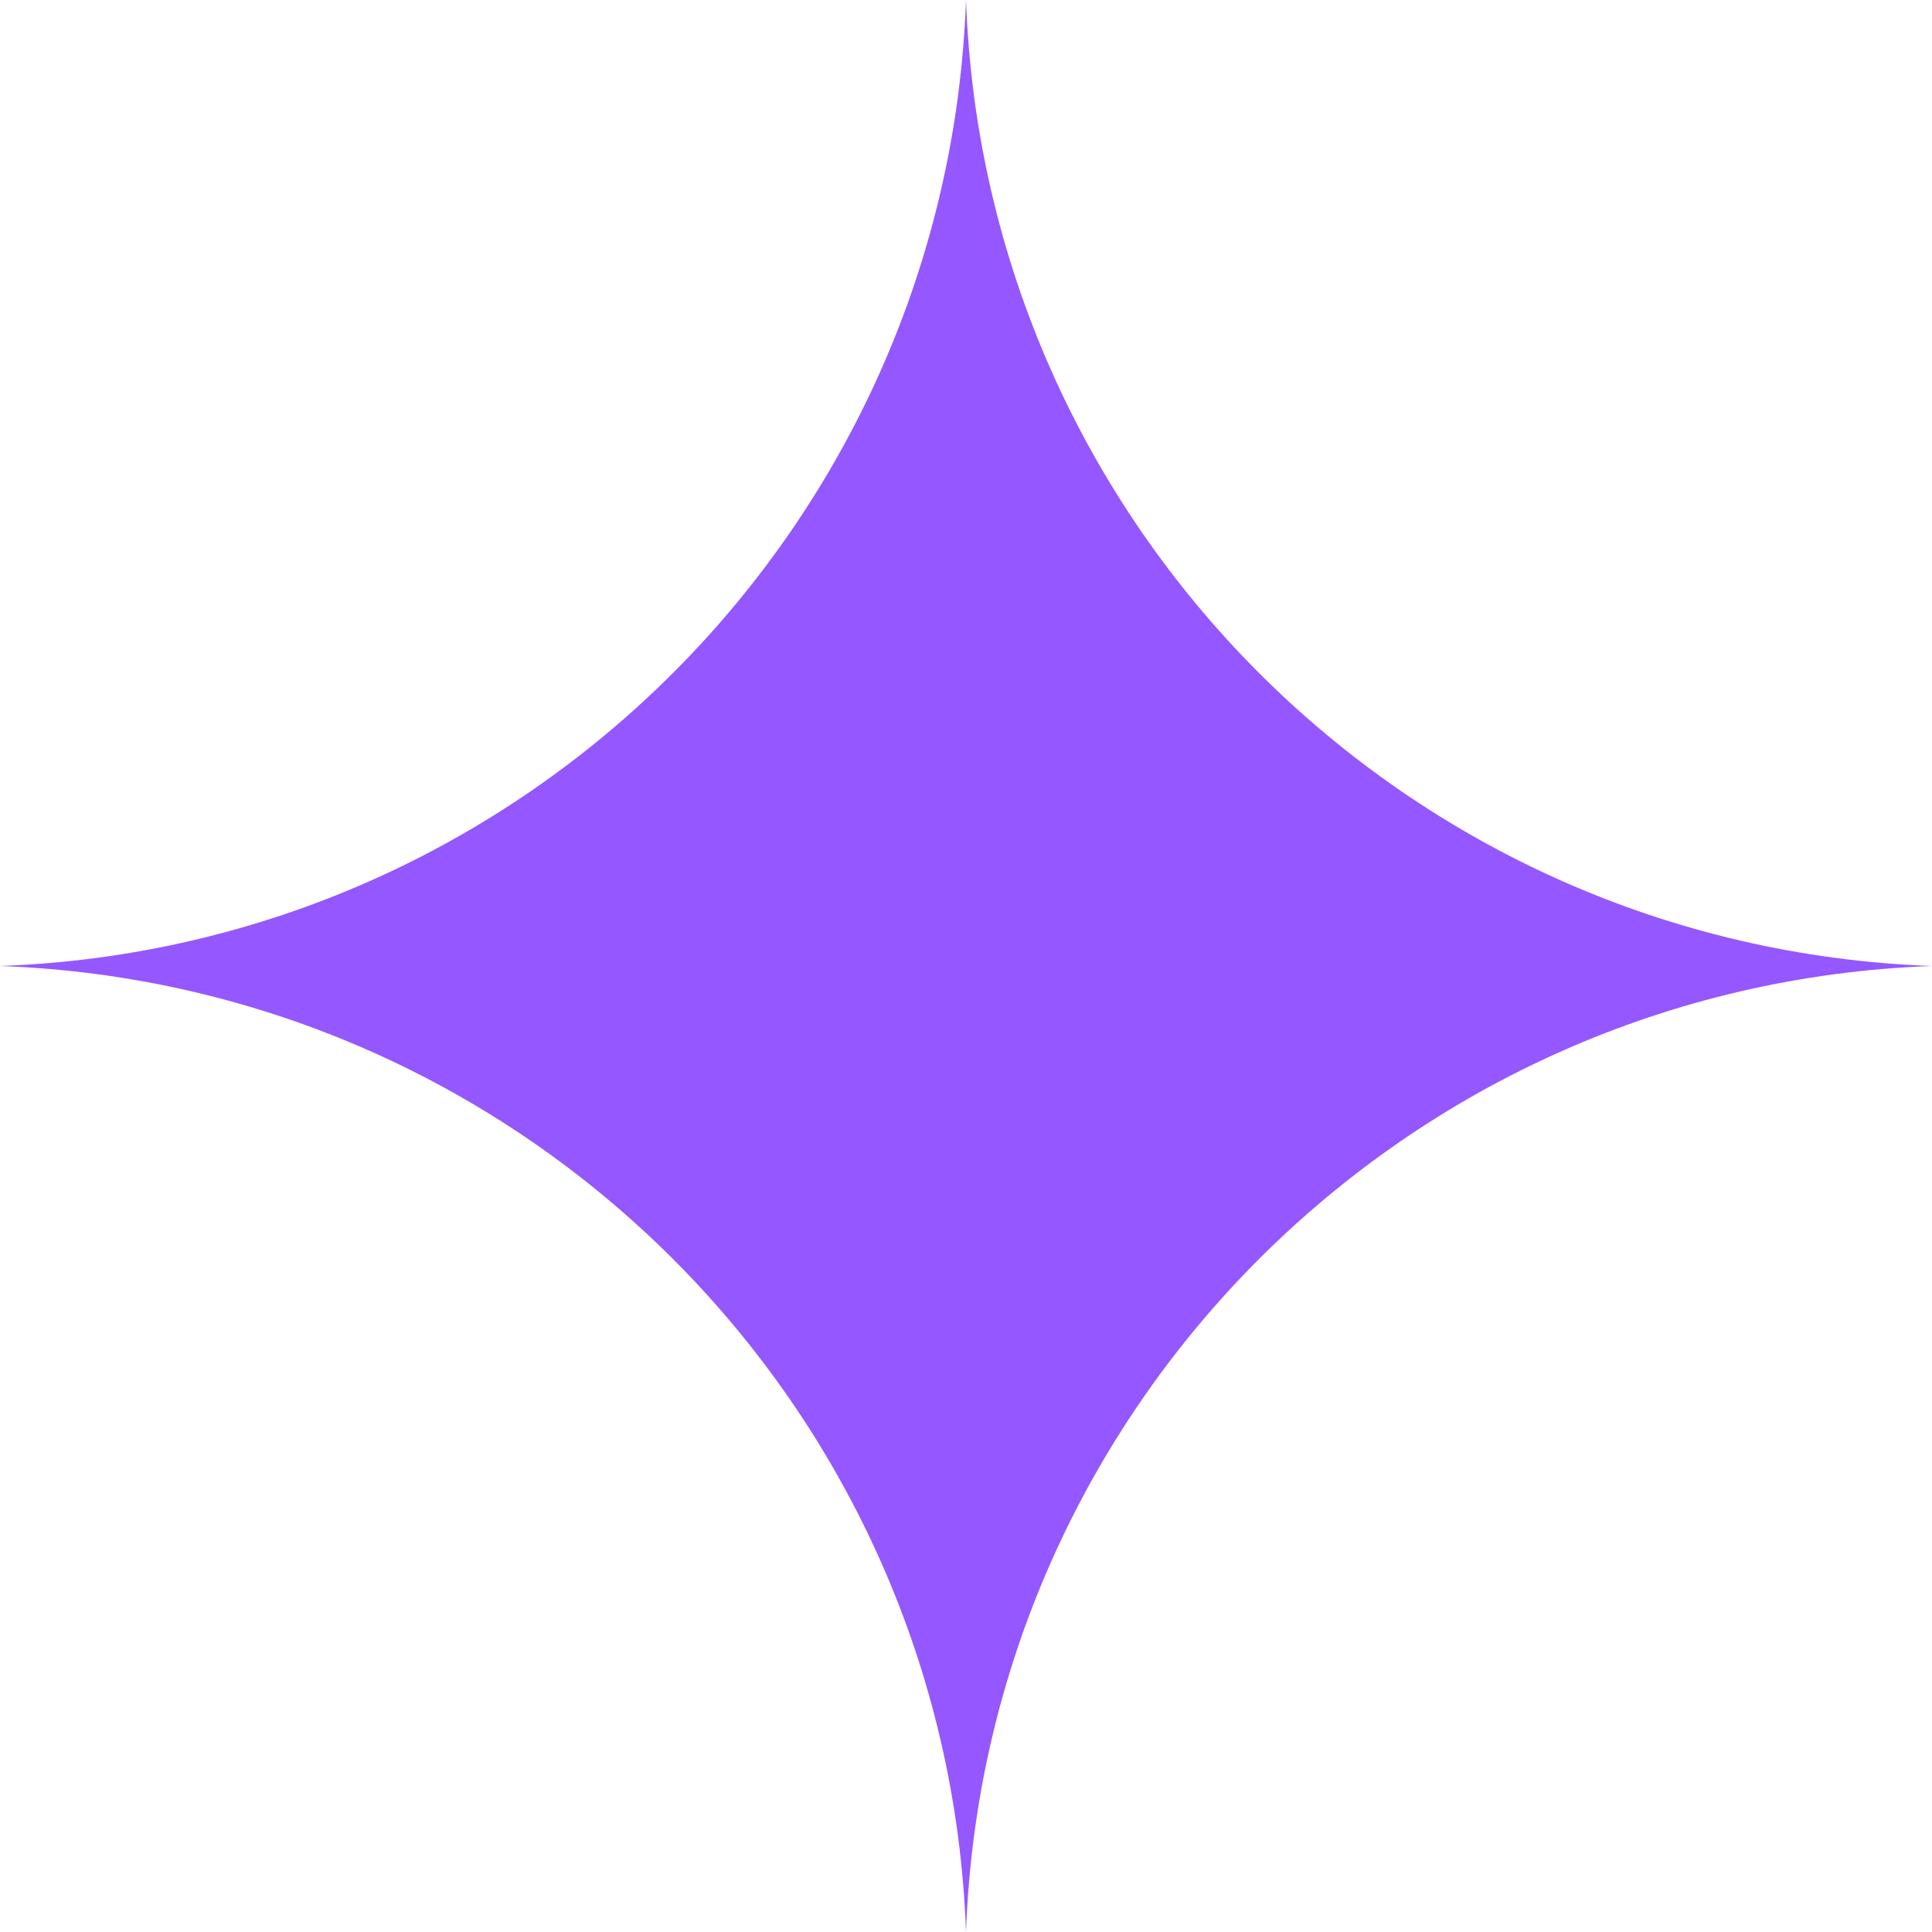 <?xml version="1.0" encoding="UTF-8"?> <svg xmlns="http://www.w3.org/2000/svg" width="418" height="418" viewBox="0 0 418 418" fill="none"><path d="M-9.13568e-06 209C113.694 204.919 204.919 113.694 209 5.3215e-06C213.081 113.694 304.306 204.919 418 209C304.306 213.081 213.081 304.306 209 418C204.919 304.306 113.694 213.081 -9.13568e-06 209Z" fill="#9557FF"></path></svg> 